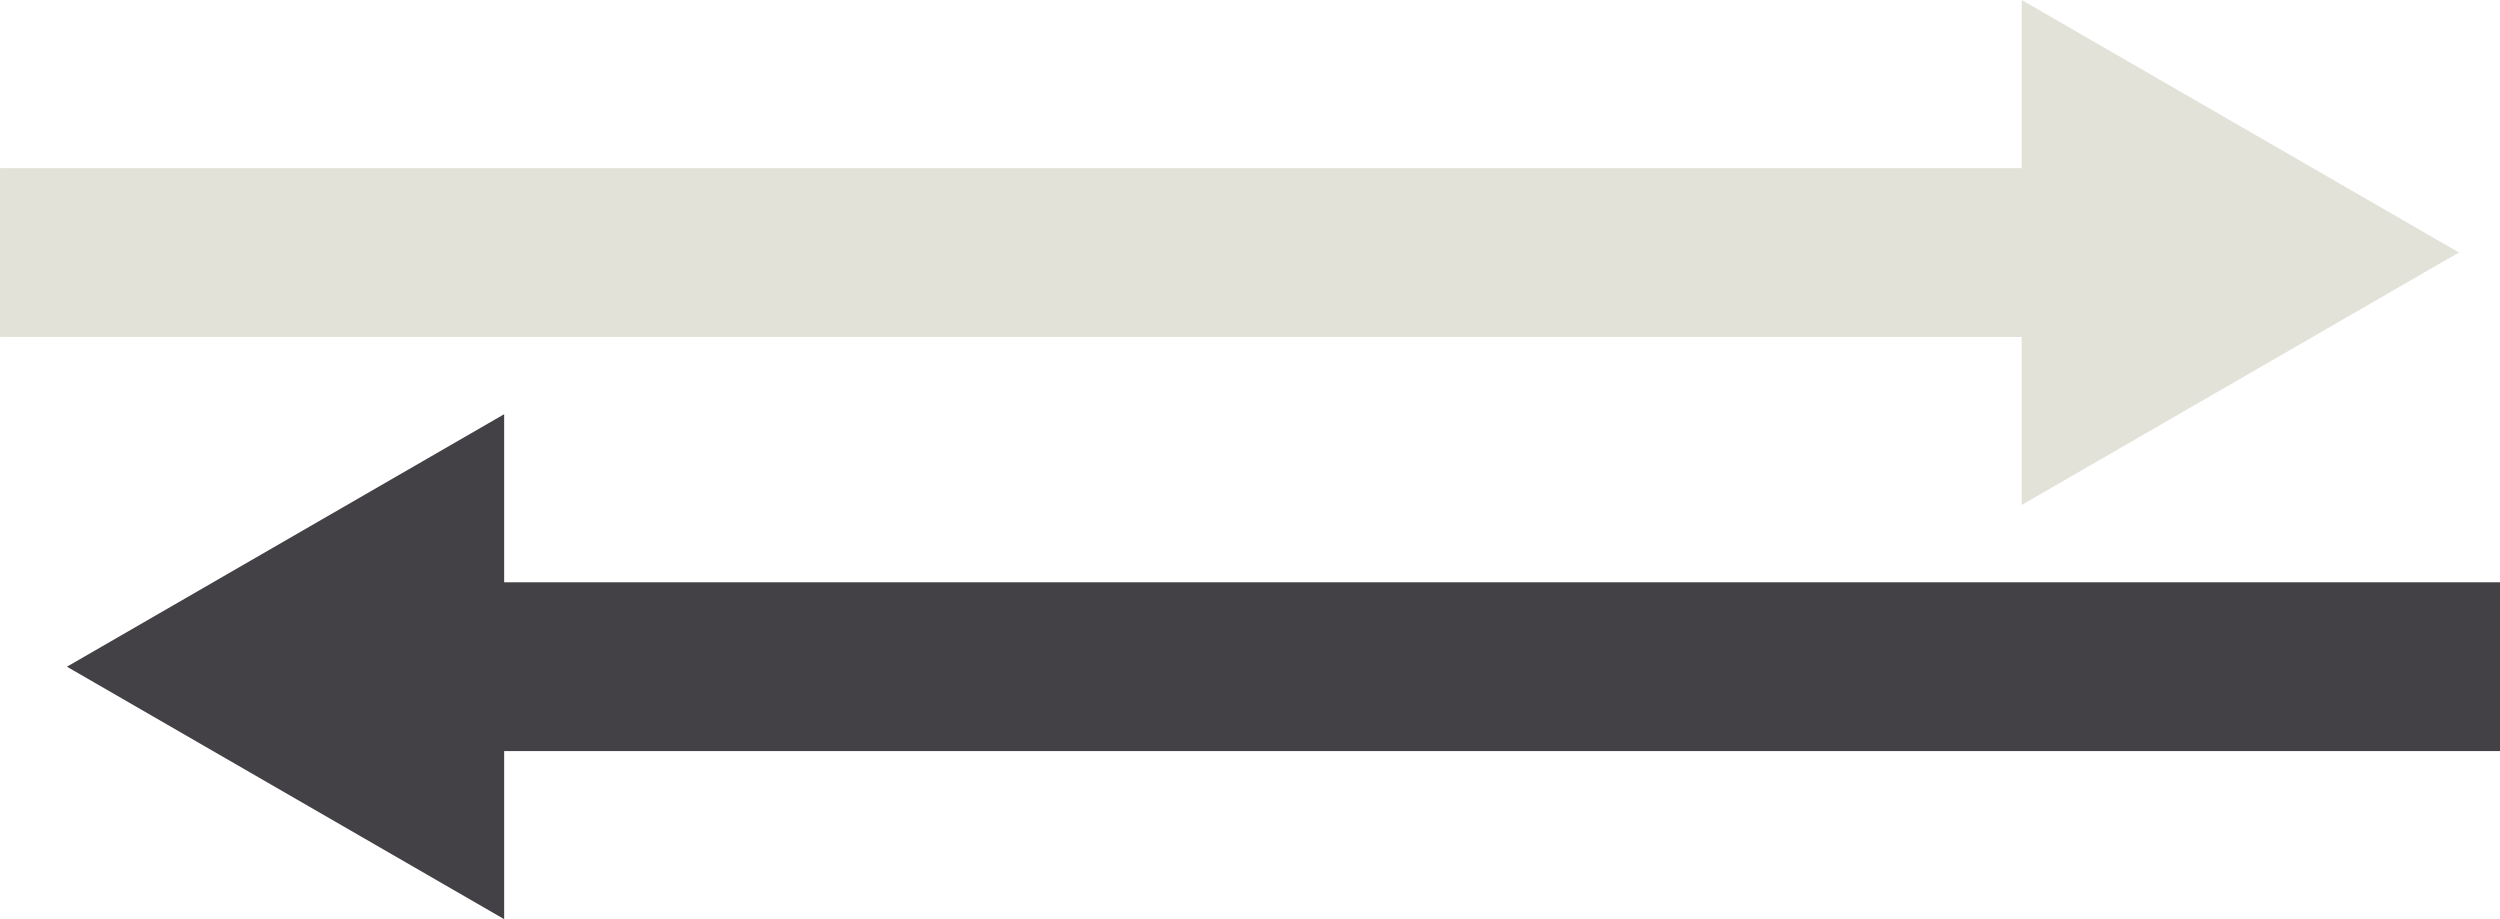 <svg xmlns="http://www.w3.org/2000/svg" xmlns:xlink="http://www.w3.org/1999/xlink" width="123.908" height="45.558" viewBox="0 0 123.908 45.558">
  <defs>
    <clipPath id="clip-path">
      <rect id="長方形_1658" data-name="長方形 1658" width="121.873" height="25.028" transform="translate(71.573 83.807)" fill="none"/>
    </clipPath>
  </defs>
  <g id="グループ_3237" data-name="グループ 3237" transform="translate(14192.428 -9907.807)">
    <line id="線_1140" data-name="線 1140" x2="102.583" transform="translate(-14171.103 9940.85)" fill="none" stroke="#434145" stroke-miterlimit="10" stroke-width="8.366"/>
    <path id="パス_4816" data-name="パス 4816" d="M96.56,129.364,74.889,116.851,96.56,104.336Z" transform="translate(-14264 9824)" fill="#434145"/>
    <g id="グループ_2806" data-name="グループ 2806" transform="translate(-14264 9824)" opacity="0.8">
      <g id="グループ_2805" data-name="グループ 2805">
        <g id="グループ_2804" data-name="グループ 2804" clip-path="url(#clip-path)">
          <line id="線_1141" data-name="線 1141" x1="103.863" transform="translate(71.572 96.322)" fill="none" stroke="#dbdbd0" stroke-miterlimit="10" stroke-width="8.366"/>
          <path id="パス_4817" data-name="パス 4817" d="M171.774,83.807,193.445,96.32l-21.671,12.515Z" fill="#dbdbd0"/>
        </g>
      </g>
    </g>
  </g>
</svg>
